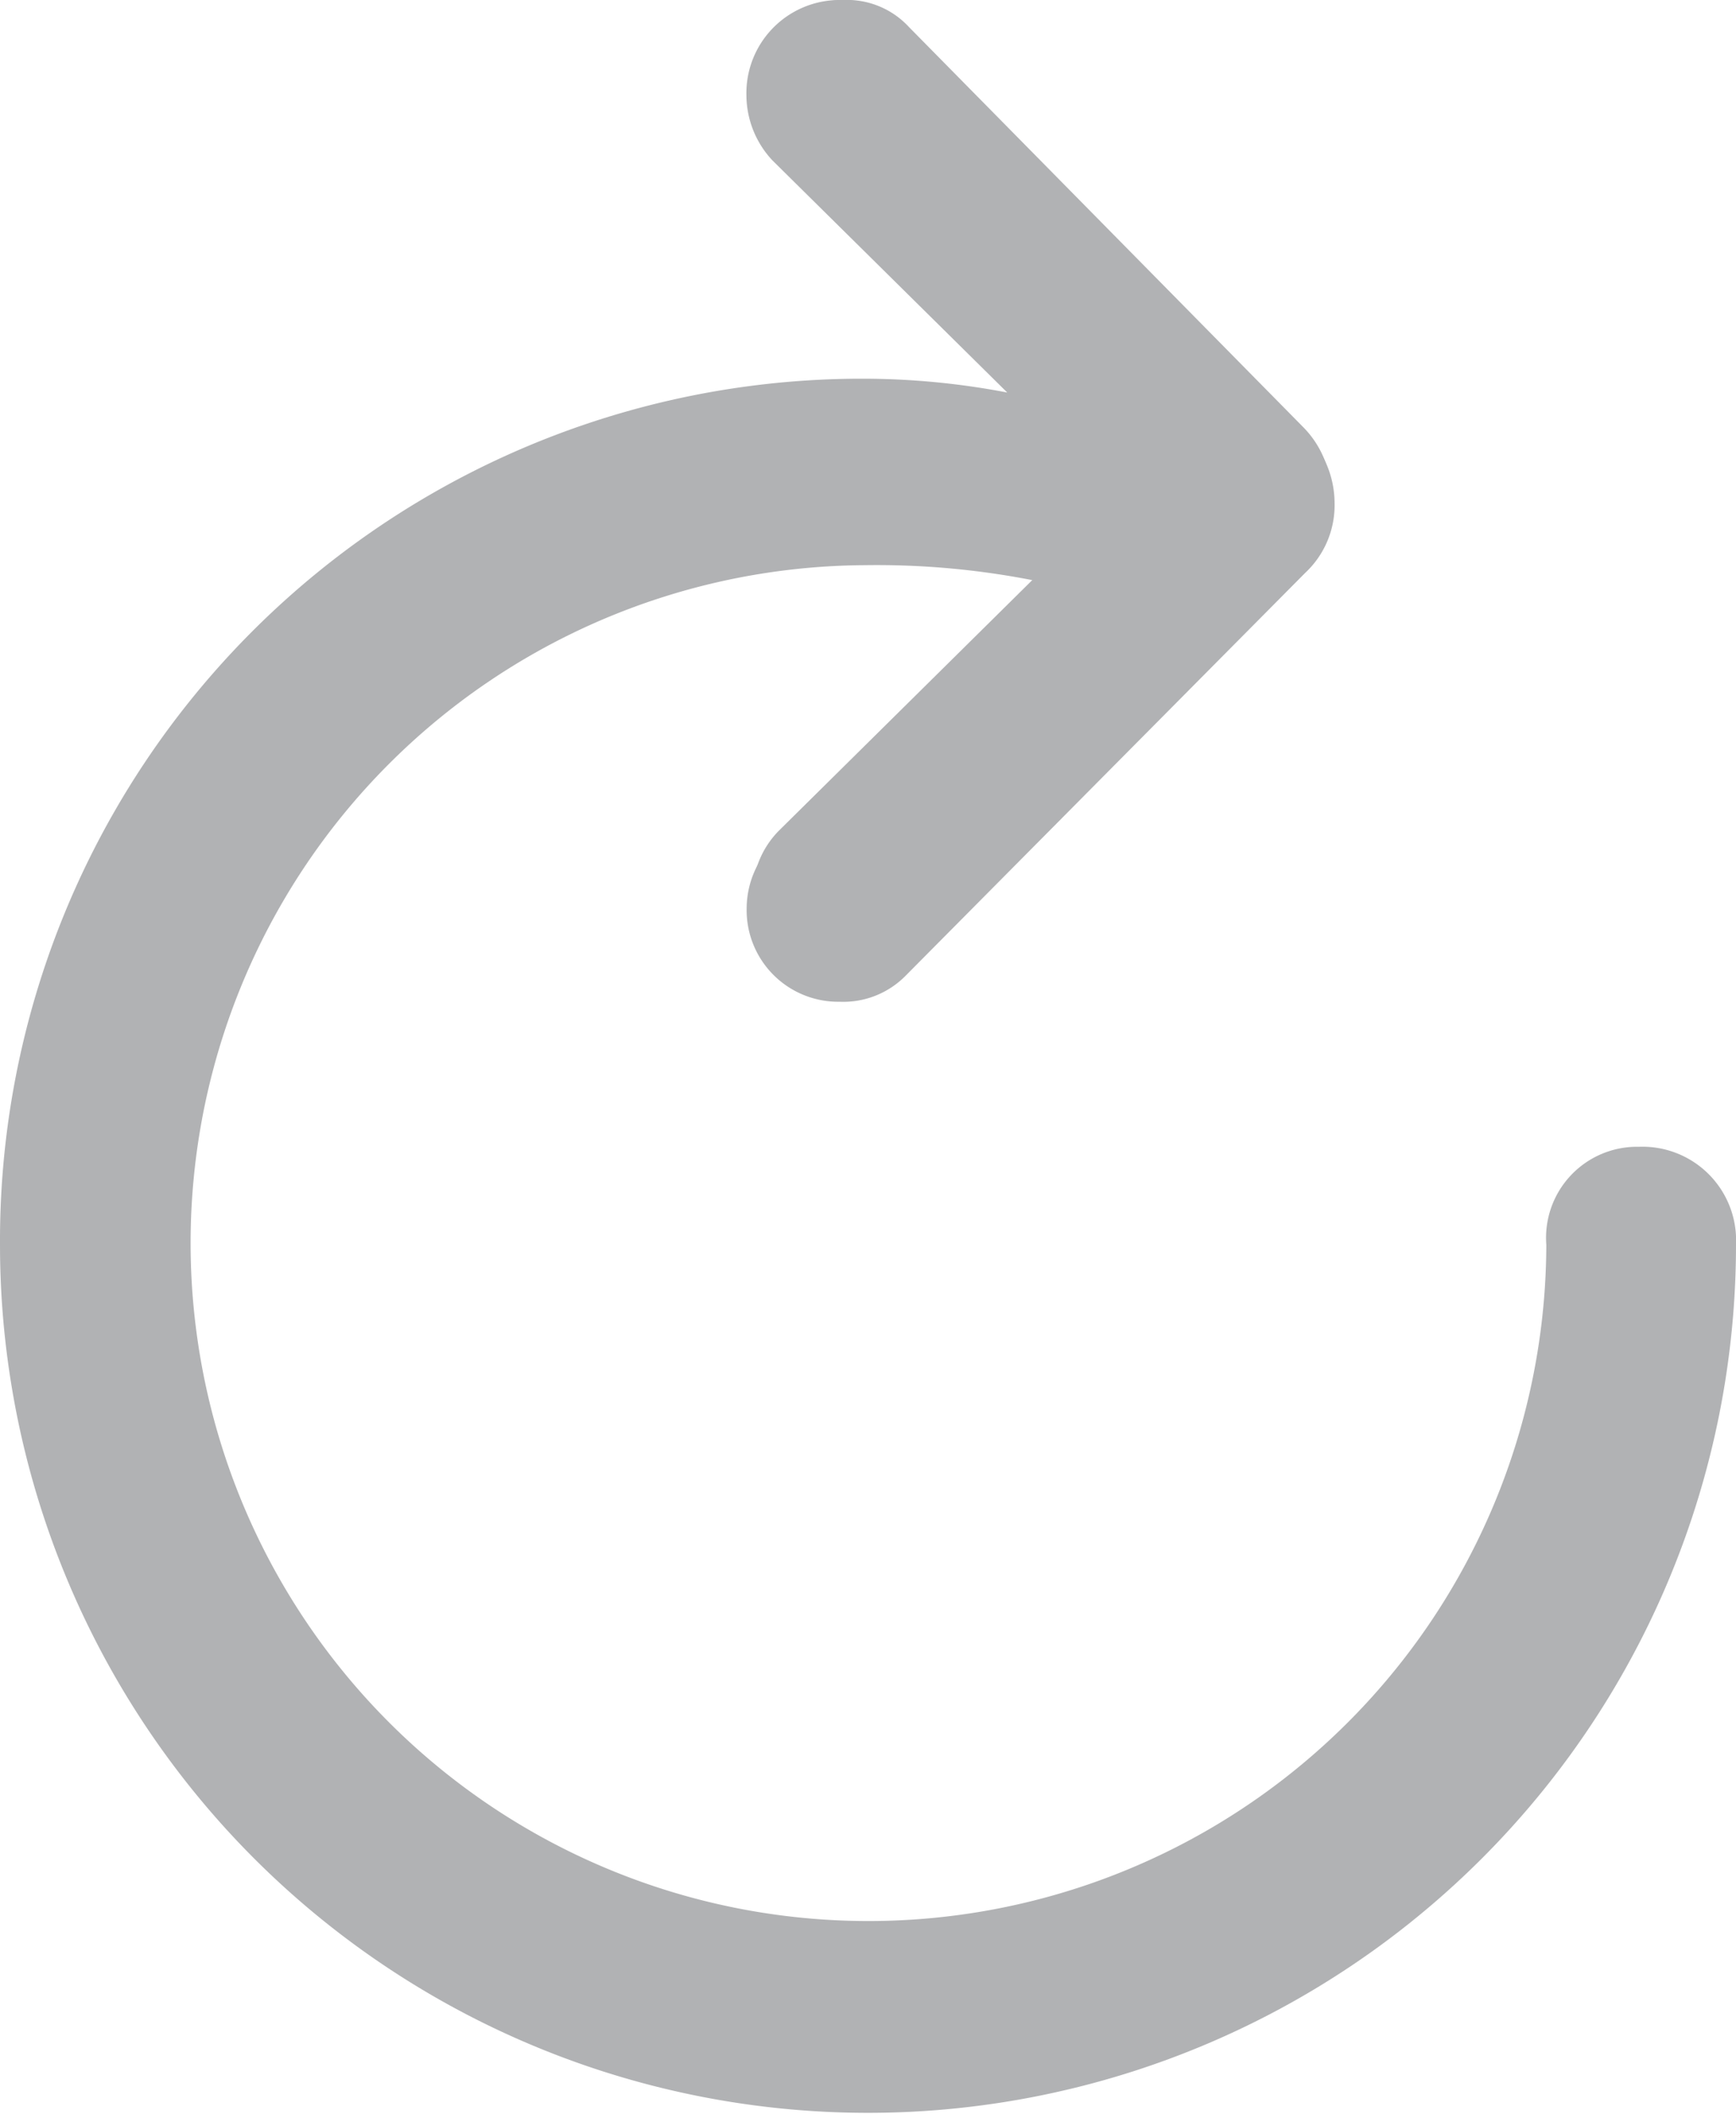<svg xmlns="http://www.w3.org/2000/svg" width="49.274" height="60" viewBox="0 0 49.274 60"><g id="_360" data-name="360" transform="translate(-10.49 -4.06)"><g id="Group_71" data-name="Group 71" transform="translate(10.49 4.06)"><path id="Path_158" data-name="Path 158" d="M10.49,39.386a24.637,24.637,0,1,0,49.274,0,2.658,2.658,0,0,0-2.755-2.78,2.584,2.584,0,0,0-2.629,2.78A19.24,19.24,0,1,1,35.056,20.1a22.986,22.986,0,0,1,4.908.459L32.443,28a2.632,2.632,0,0,0-.76,1.836,2.6,2.6,0,0,0,2.638,2.654,2.482,2.482,0,0,0,1.886-.751L47.535,20.32a2.627,2.627,0,0,0,.835-1.987,2.816,2.816,0,0,0-.835-1.987L36.2,4.845a2.427,2.427,0,0,0-1.886-.785,2.645,2.645,0,0,0-2.638,2.713,2.722,2.722,0,0,0,.735,1.836L39.079,15.2a21.747,21.747,0,0,0-4.04-.392A24.464,24.464,0,0,0,10.49,39.386Z" transform="translate(-10.49 -4.06)" fill="#b1b2b4"></path></g><path id="Path_159" data-name="Path 159" d="M44.033,20.312l-7.406,7.324a2.592,2.592,0,0,0-.748,1.808,2.556,2.556,0,0,0,2.6,2.614,2.444,2.444,0,0,0,1.858-.74L51.489,20.073a2.587,2.587,0,0,0,.822-1.956,2.773,2.773,0,0,0-.822-1.956L40.325,4.833a2.39,2.39,0,0,0-1.858-.773,2.6,2.6,0,0,0-2.6,2.672,2.68,2.68,0,0,0,.723,1.808l6.568,6.486,3.107,3.066Z" transform="translate(-4.03)" fill="#b1b2b4"></path></g></svg>